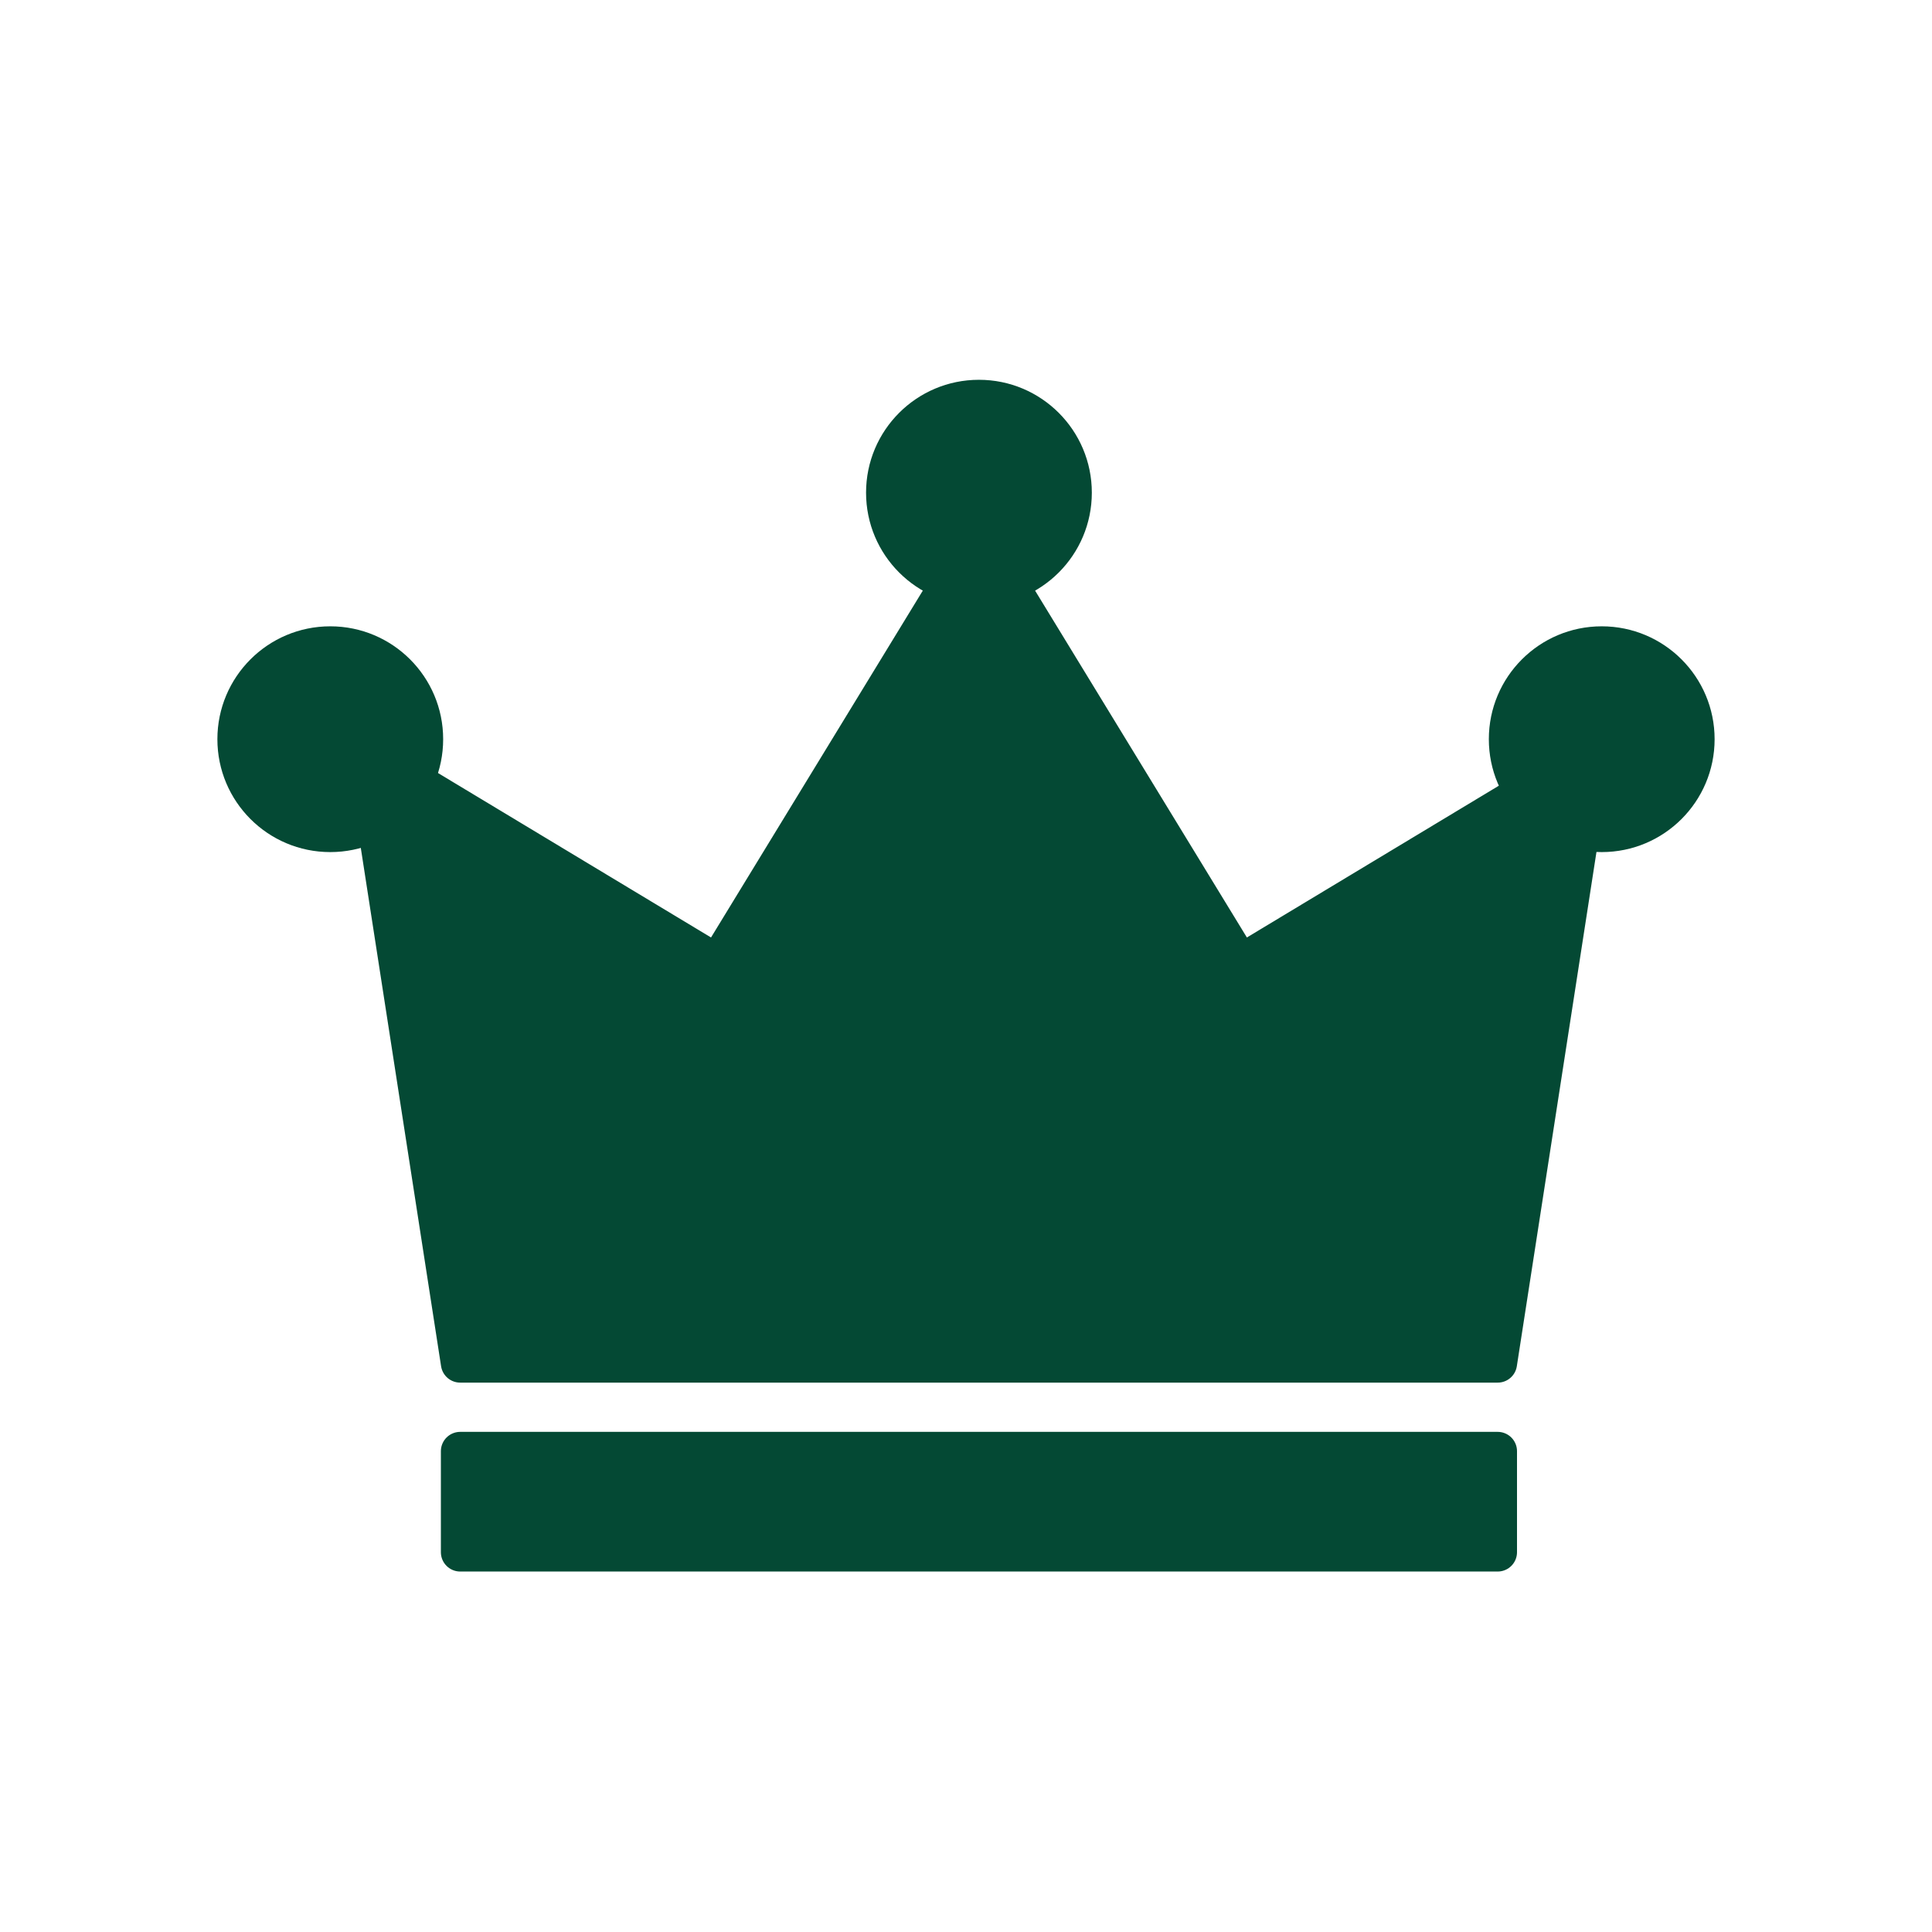<?xml version="1.0" encoding="UTF-8"?><svg id="a" xmlns="http://www.w3.org/2000/svg" viewBox="0 0 100 100"><defs><style>.b,.c{fill:#044934;}.d{fill:none;}.c{stroke:#044934;stroke-linecap:round;stroke-linejoin:round;stroke-width:2px;}</style></defs><g><rect class="c" x="23.82" y="75.113" width="53.7" height="5.229"/><circle class="b" cx="17.095" cy="38.261" r="5.843"/><polygon class="c" points="64.203 49.893 50.67 27.73 37.138 49.893 18.917 38.918 23.819 70.564 50.67 70.564 77.522 70.564 82.423 38.918 64.203 49.893"/><circle class="b" cx="82.905" cy="38.261" r="5.843"/><circle class="b" cx="50.67" cy="25.501" r="5.843"/></g><rect class="d" width="100" height="100"/></svg>